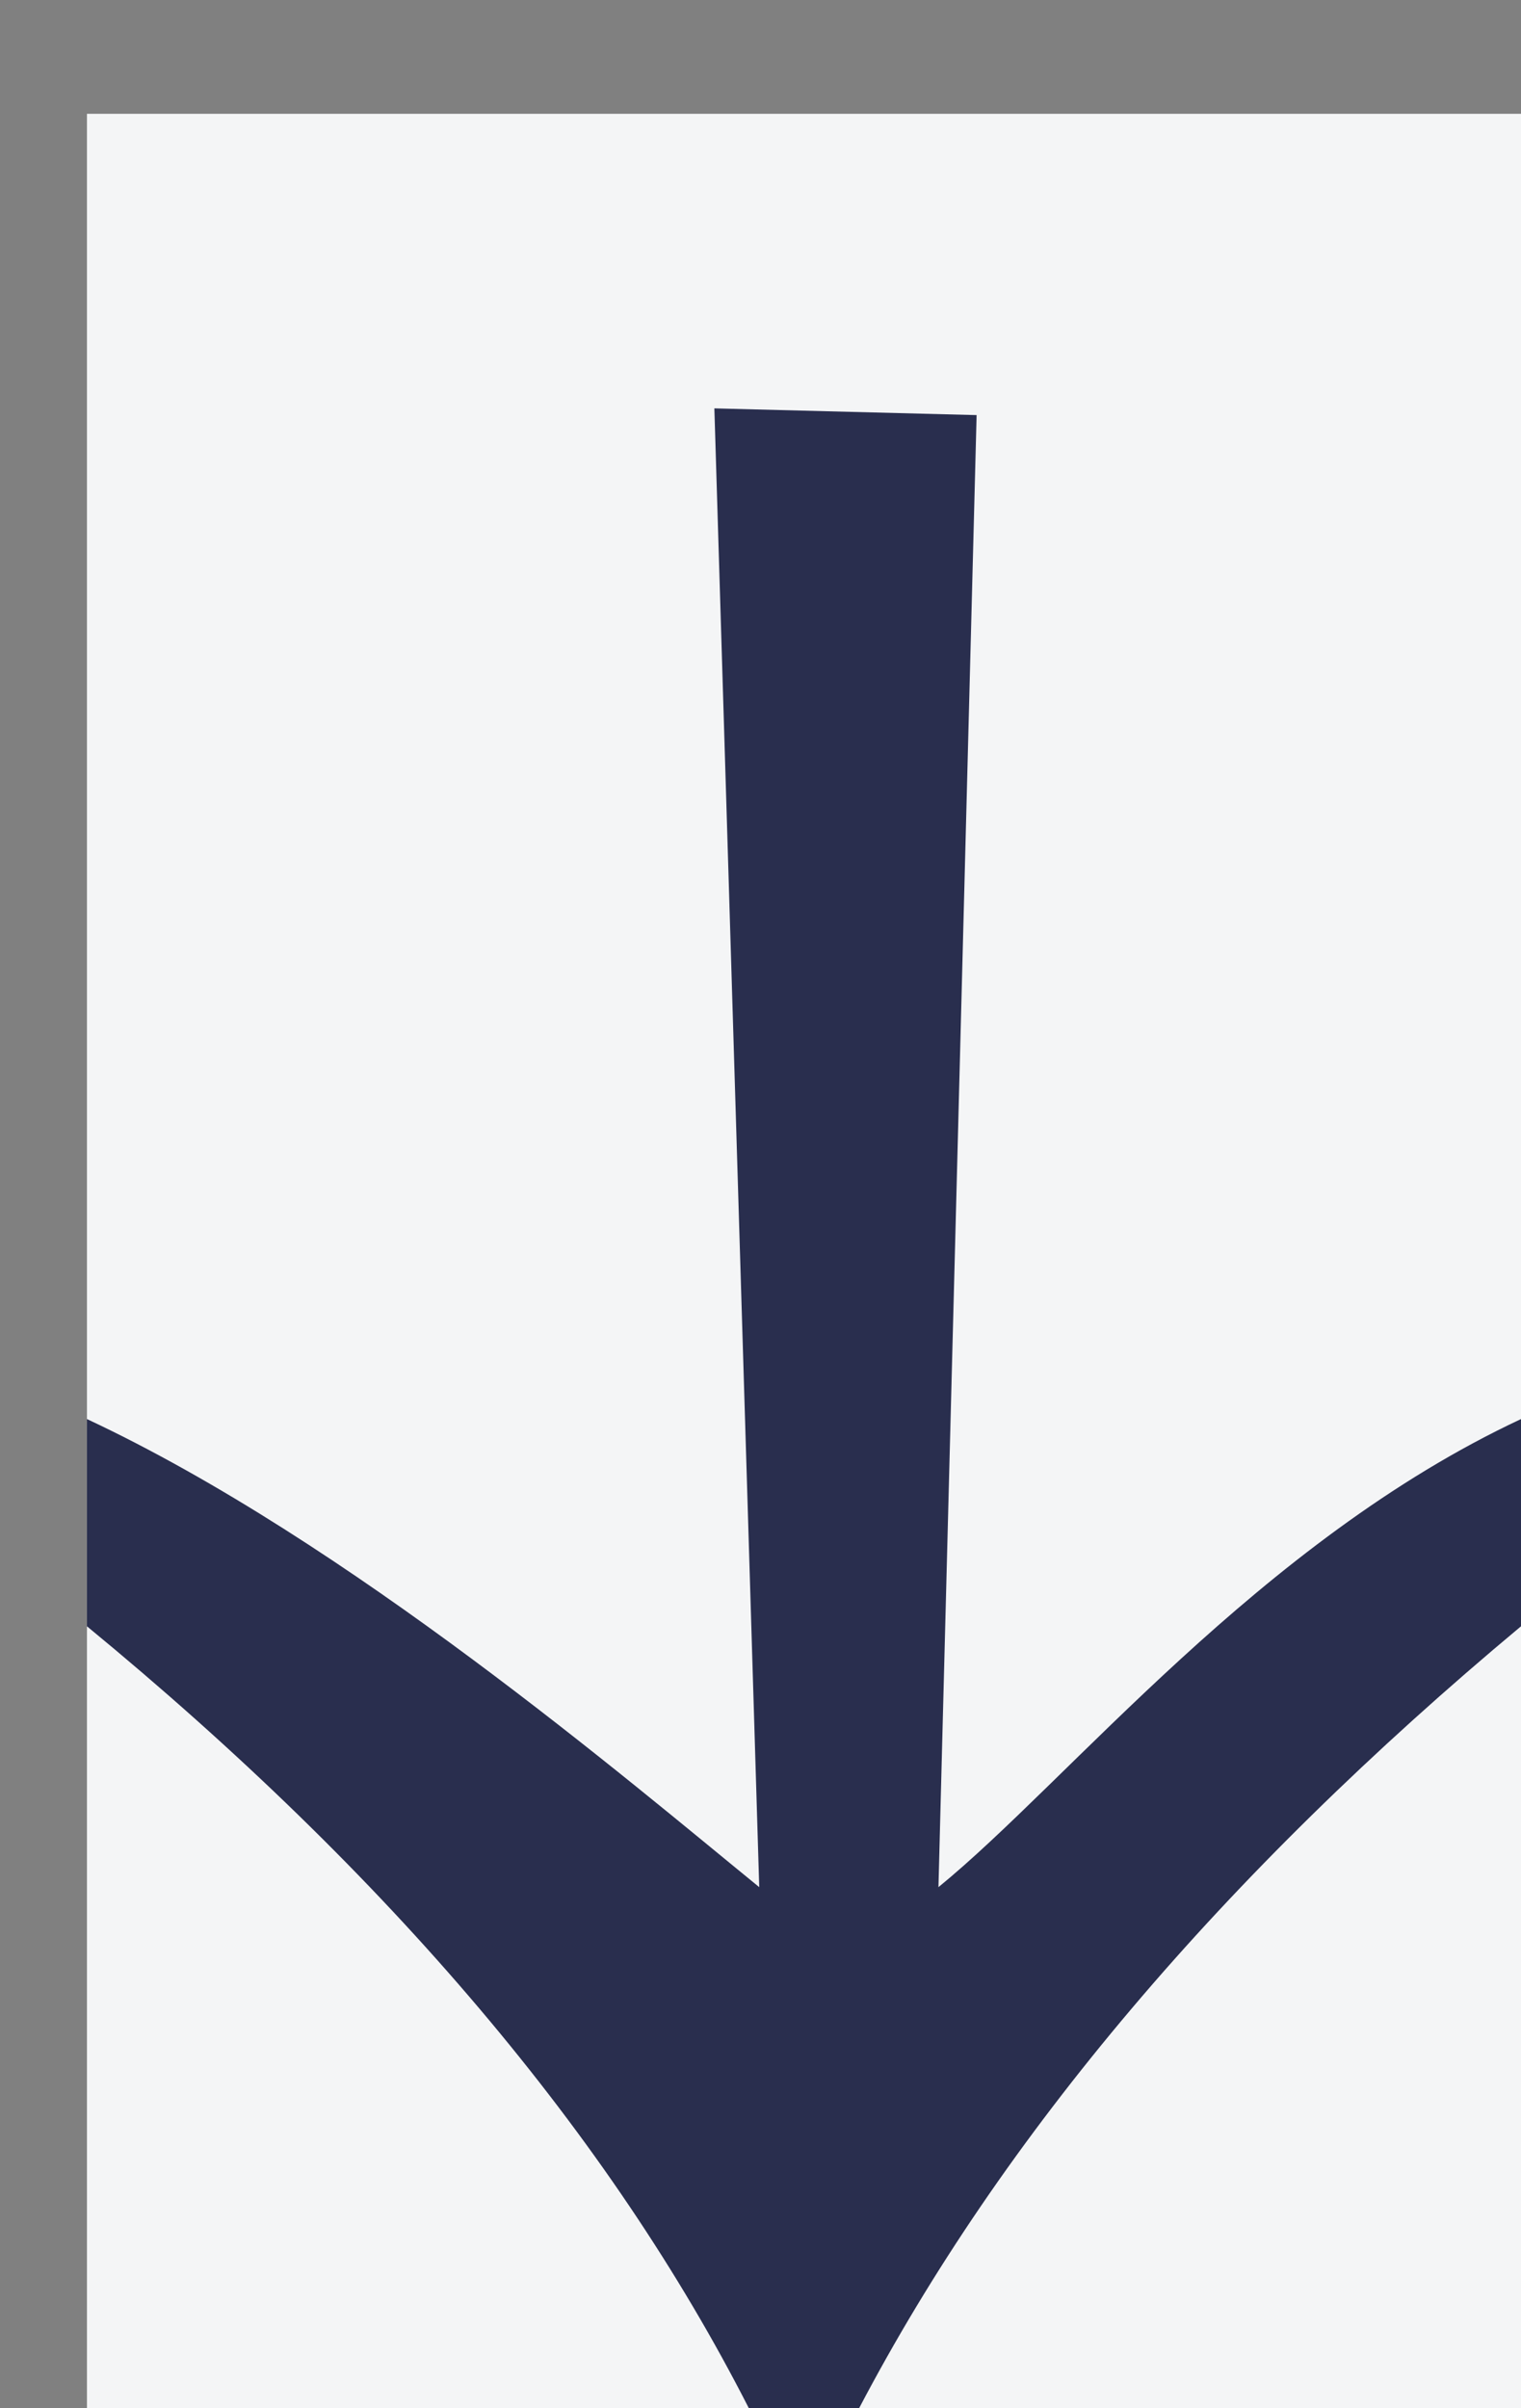 <?xml version="1.0" encoding="UTF-8"?> <svg xmlns="http://www.w3.org/2000/svg" width="12" height="19" viewBox="0 0 12 19" fill="none"><rect x="0" y="0" width="12" height="19" fill="#808080" stroke="none"/><g clip-path="url(#clip0_31_393)"><rect width="11.314" height="18.102" transform="translate(12 19) rotate(-180)" fill="#F4F5F6"></rect><path d="M0.686 11.196C2.749 12.162 4.958 14.048 5.99 14.889L5.636 3.222L7.705 3.275L7.404 14.889C8.435 14.048 9.937 12.162 12 11.196L12 12.831C9.647 14.794 7.906 16.85 6.778 19L5.908 19C4.812 16.85 3.072 14.794 0.686 12.831L0.686 11.196Z" fill="#292E4E"></path></g><defs><clipPath id="clip0_31_393"><rect width="11.314" height="18.102" fill="white" transform="translate(12 19) rotate(-180)"></rect></clipPath></defs></svg> 